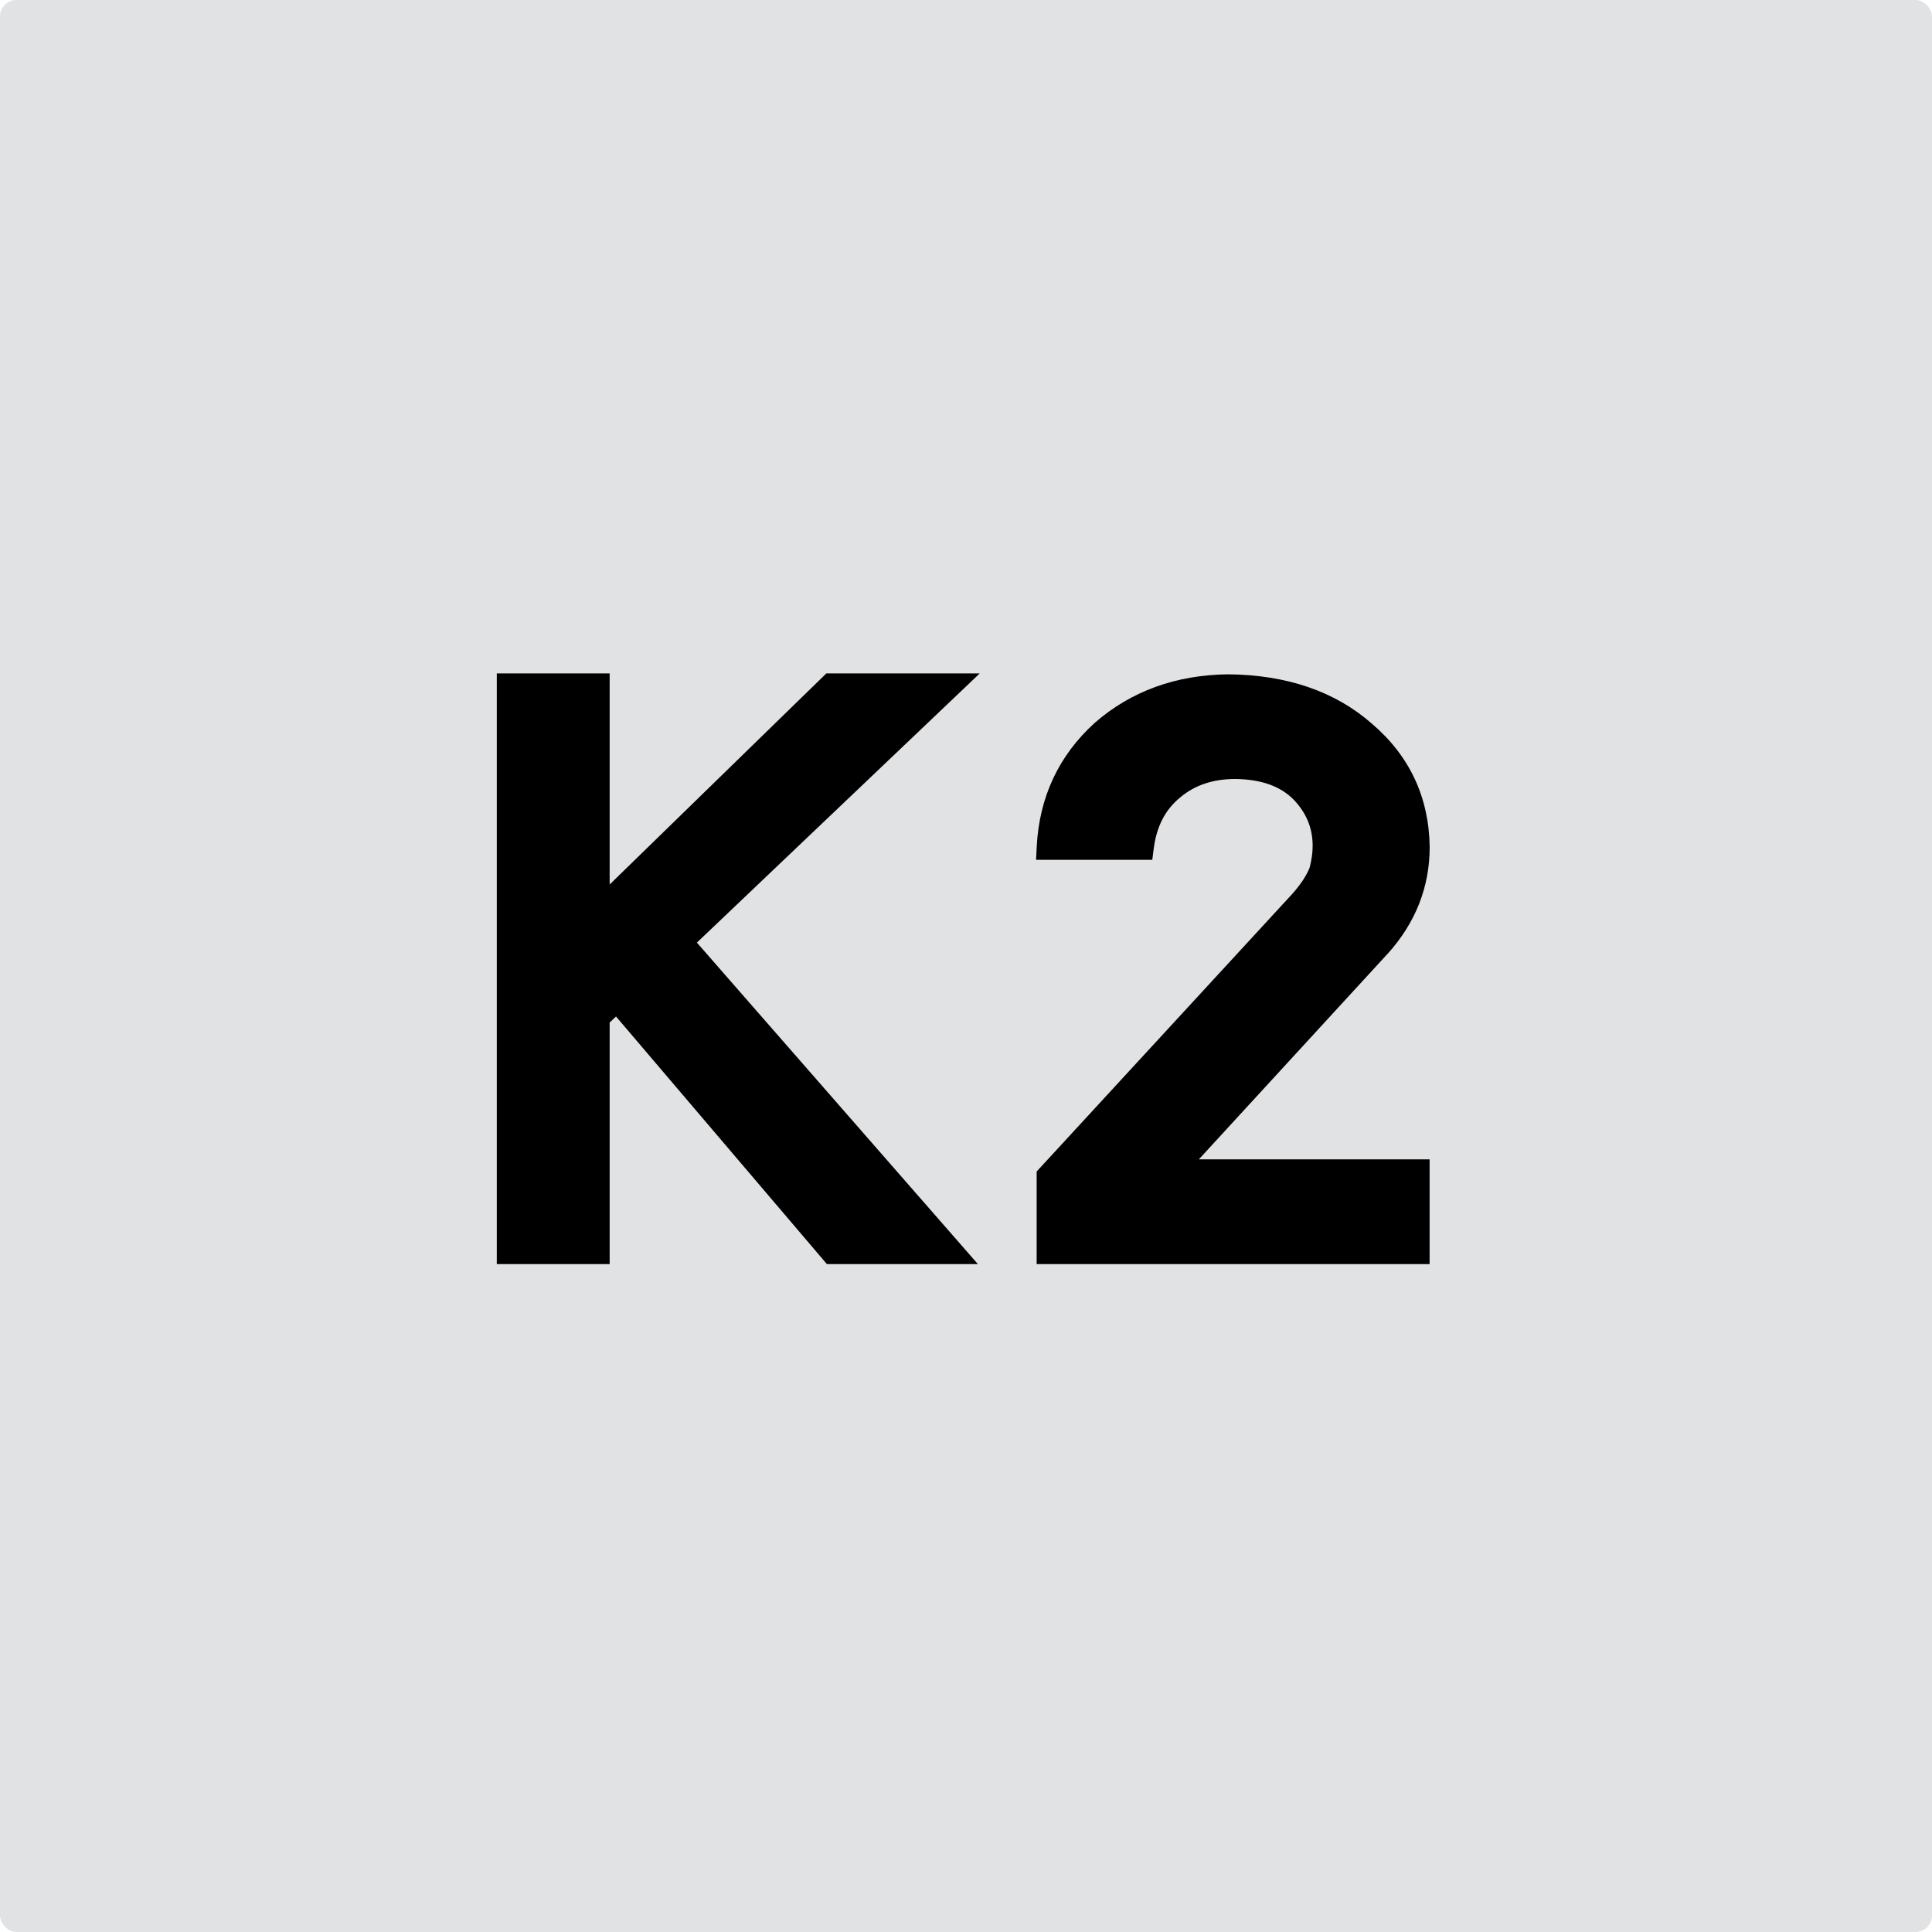 <svg width="350" height="350" viewBox="0 0 350 350" fill="none" xmlns="http://www.w3.org/2000/svg">
<rect width="350" height="350" rx="3" fill="#E1E2E4"/>
<g clip-path="url(#clip0_1178_5623)">
<path d="M149.692 122L110.445 160.234V122H90V229H110.445V185.238L111.599 184.15L149.798 229H177.152L126.25 170.761L177.483 122H149.692Z" fill="black"/>
<path d="M251.363 172.815C256.428 167.208 259 160.698 259 153.447C258.881 144.445 255.354 136.915 248.525 131.095C241.883 125.261 233.145 122.265 222.538 122.159C213.044 122.252 204.903 125.208 198.34 130.936C191.816 136.835 188.263 144.405 187.812 153.407L187.693 155.767H208.748L209 153.804C209.517 149.708 211.095 146.659 213.84 144.432C216.505 142.204 219.793 141.117 223.85 141.117C228.491 141.197 231.925 142.416 234.325 144.829C236.658 147.255 237.799 150 237.799 153.248C237.799 154.454 237.613 155.78 237.255 157.172C236.698 158.604 235.638 160.208 234.126 161.918L187.799 212.23V229H258.987V210.029H217.181L251.35 172.815H251.363Z" fill="black"/>
</g>
<defs>
<clipPath id="clip0_1178_5623">
<rect width="169" height="107" fill="white" transform="translate(90 122)"/>
</clipPath>
</defs>
</svg>
